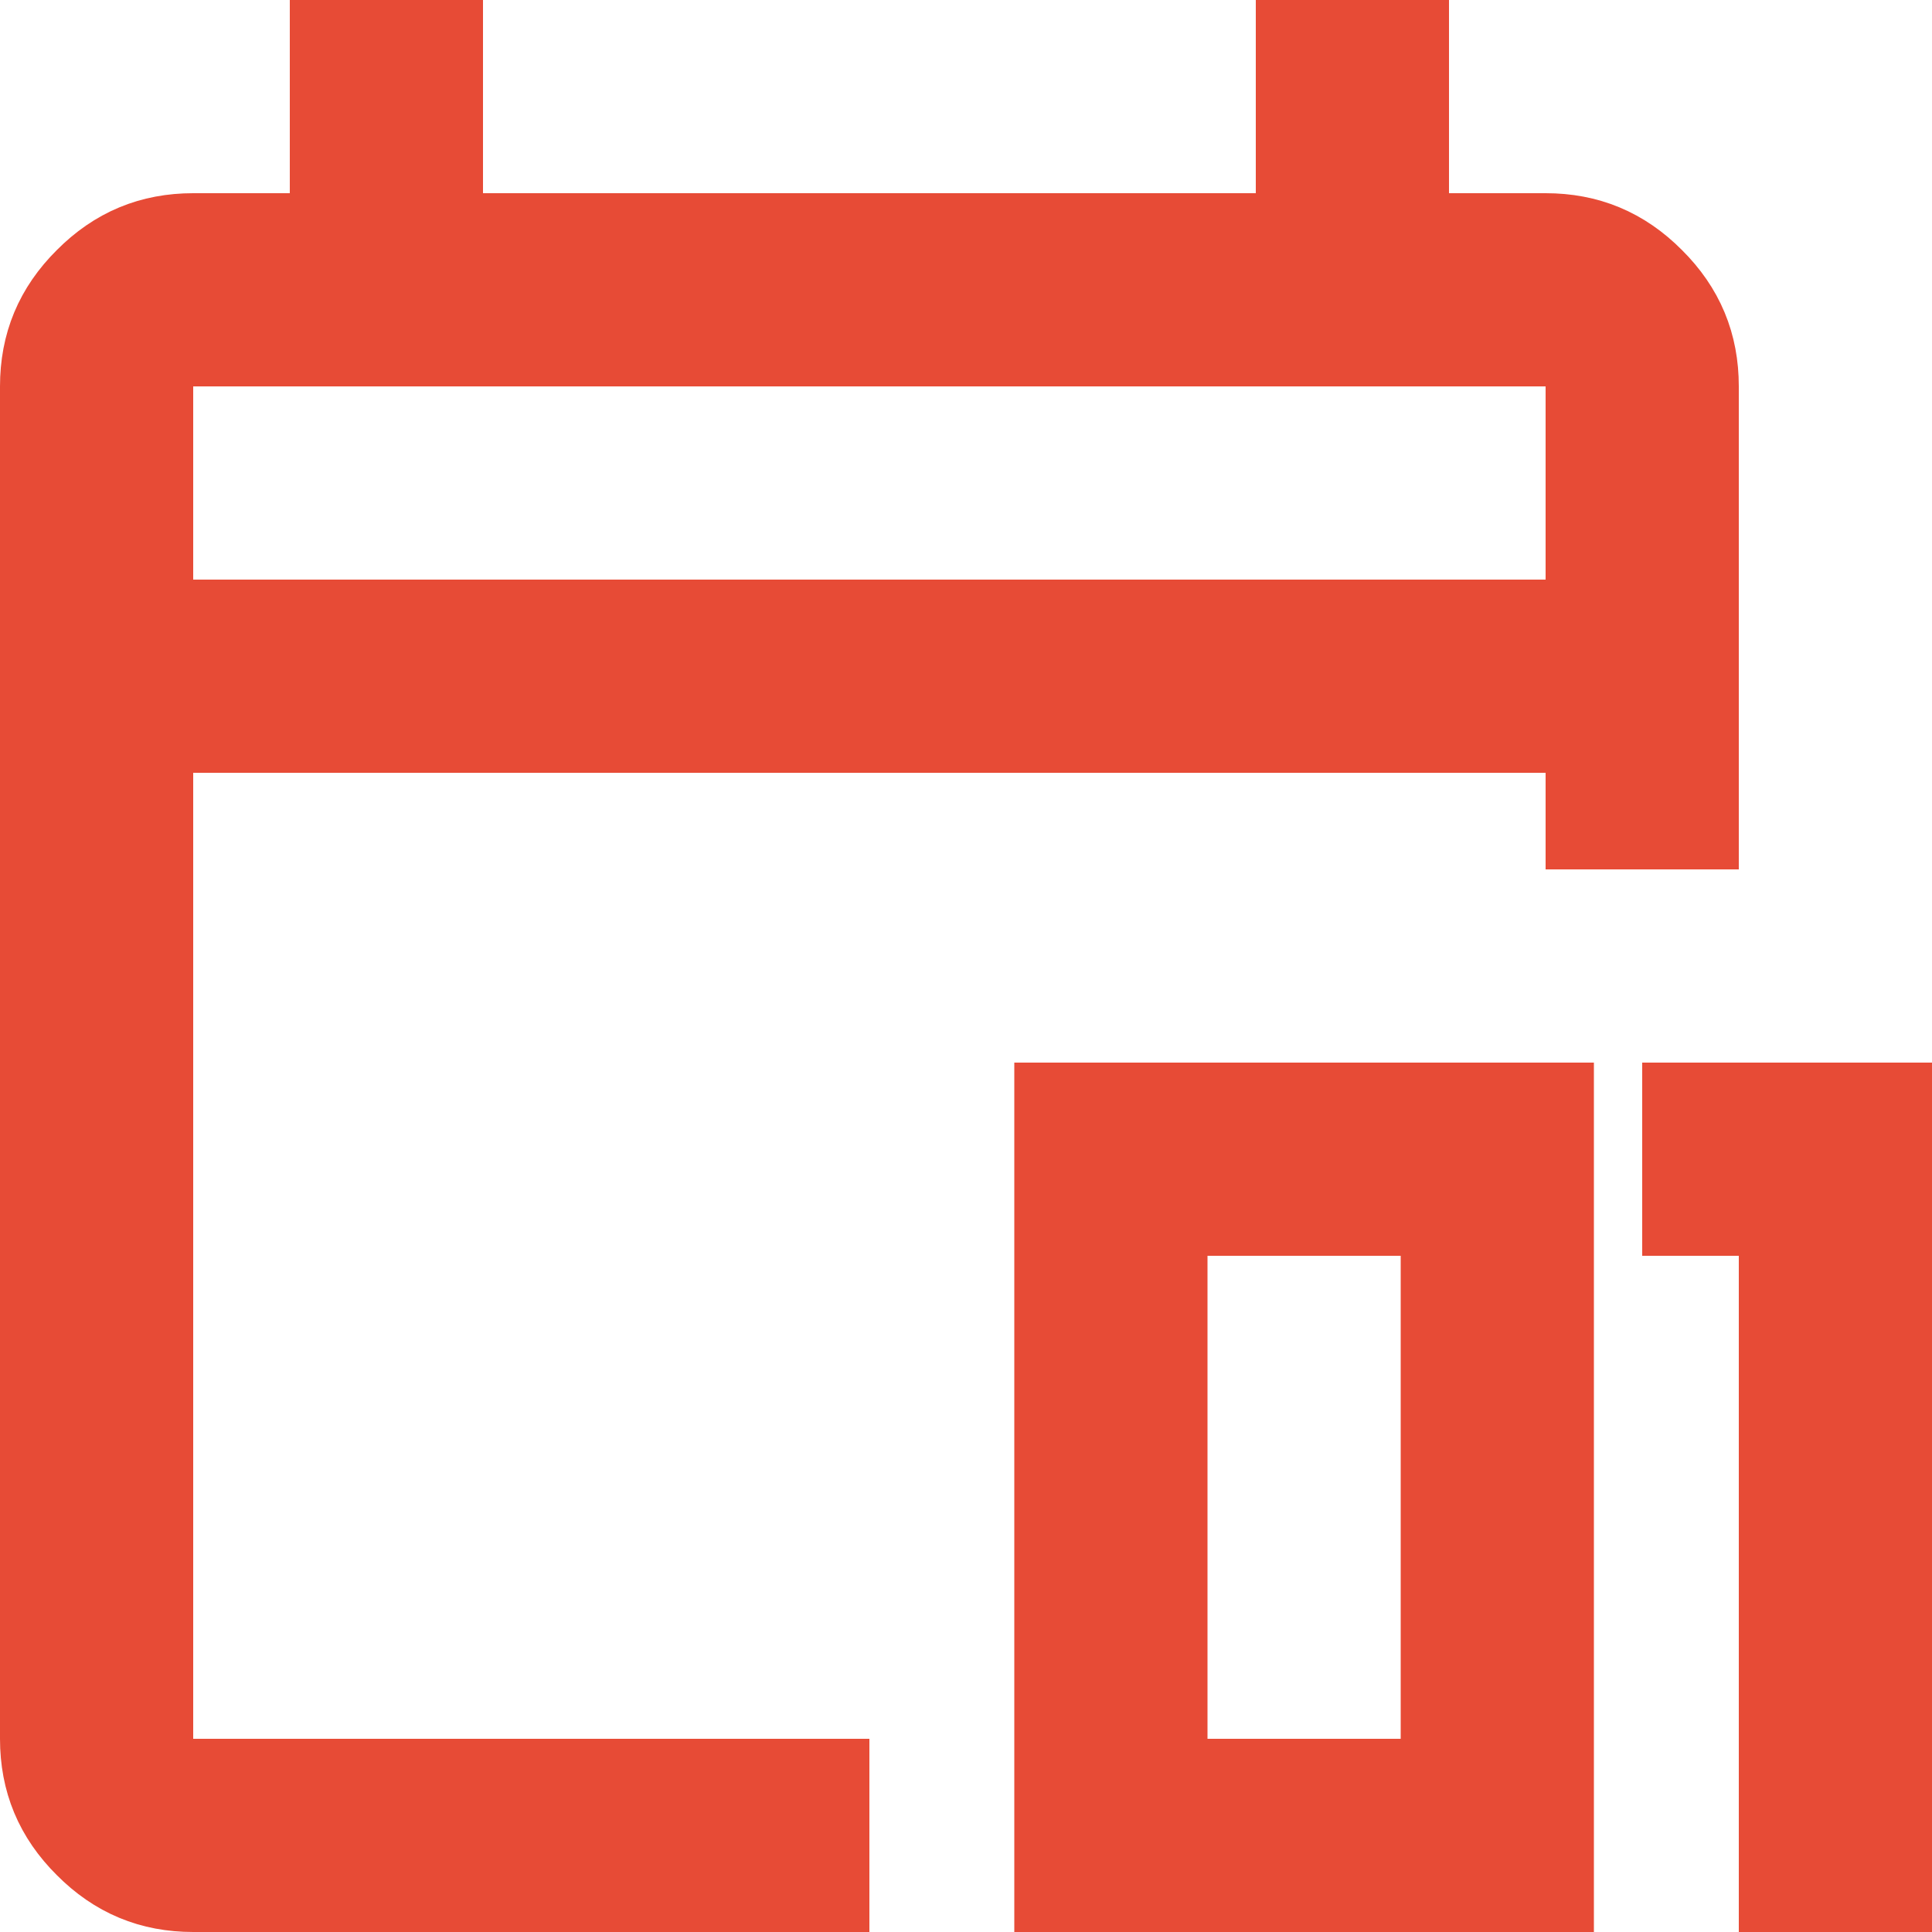 <?xml version="1.0" encoding="UTF-8"?> <svg xmlns="http://www.w3.org/2000/svg" width="10" height="10" viewBox="0 0 10 10" fill="none"><path d="M2.25 0.25V1.25H6.75V0.25H7.25V1.25H8C8.208 1.25 8.38 1.321 8.529 1.471C8.679 1.62 8.75 1.792 8.75 2V4.25H8.25V3.75H0.75V9.25H4.25V9.75H1C0.792 9.75 0.62 9.679 0.471 9.529C0.321 9.38 0.25 9.208 0.25 9V2C0.25 1.792 0.321 1.62 0.471 1.471C0.62 1.321 0.792 1.25 1 1.25H1.75V0.25H2.25ZM9.75 5.75V9.75H9.25V6.25H8.75V5.75H9.75ZM0.75 3.25H8.25V1.75H0.75V3.25Z" stroke="#E74B36" stroke-width="0.5"></path><path d="M5.75 9.5V6H7.75V9.5H5.75Z" stroke="#E74B36"></path></svg> 